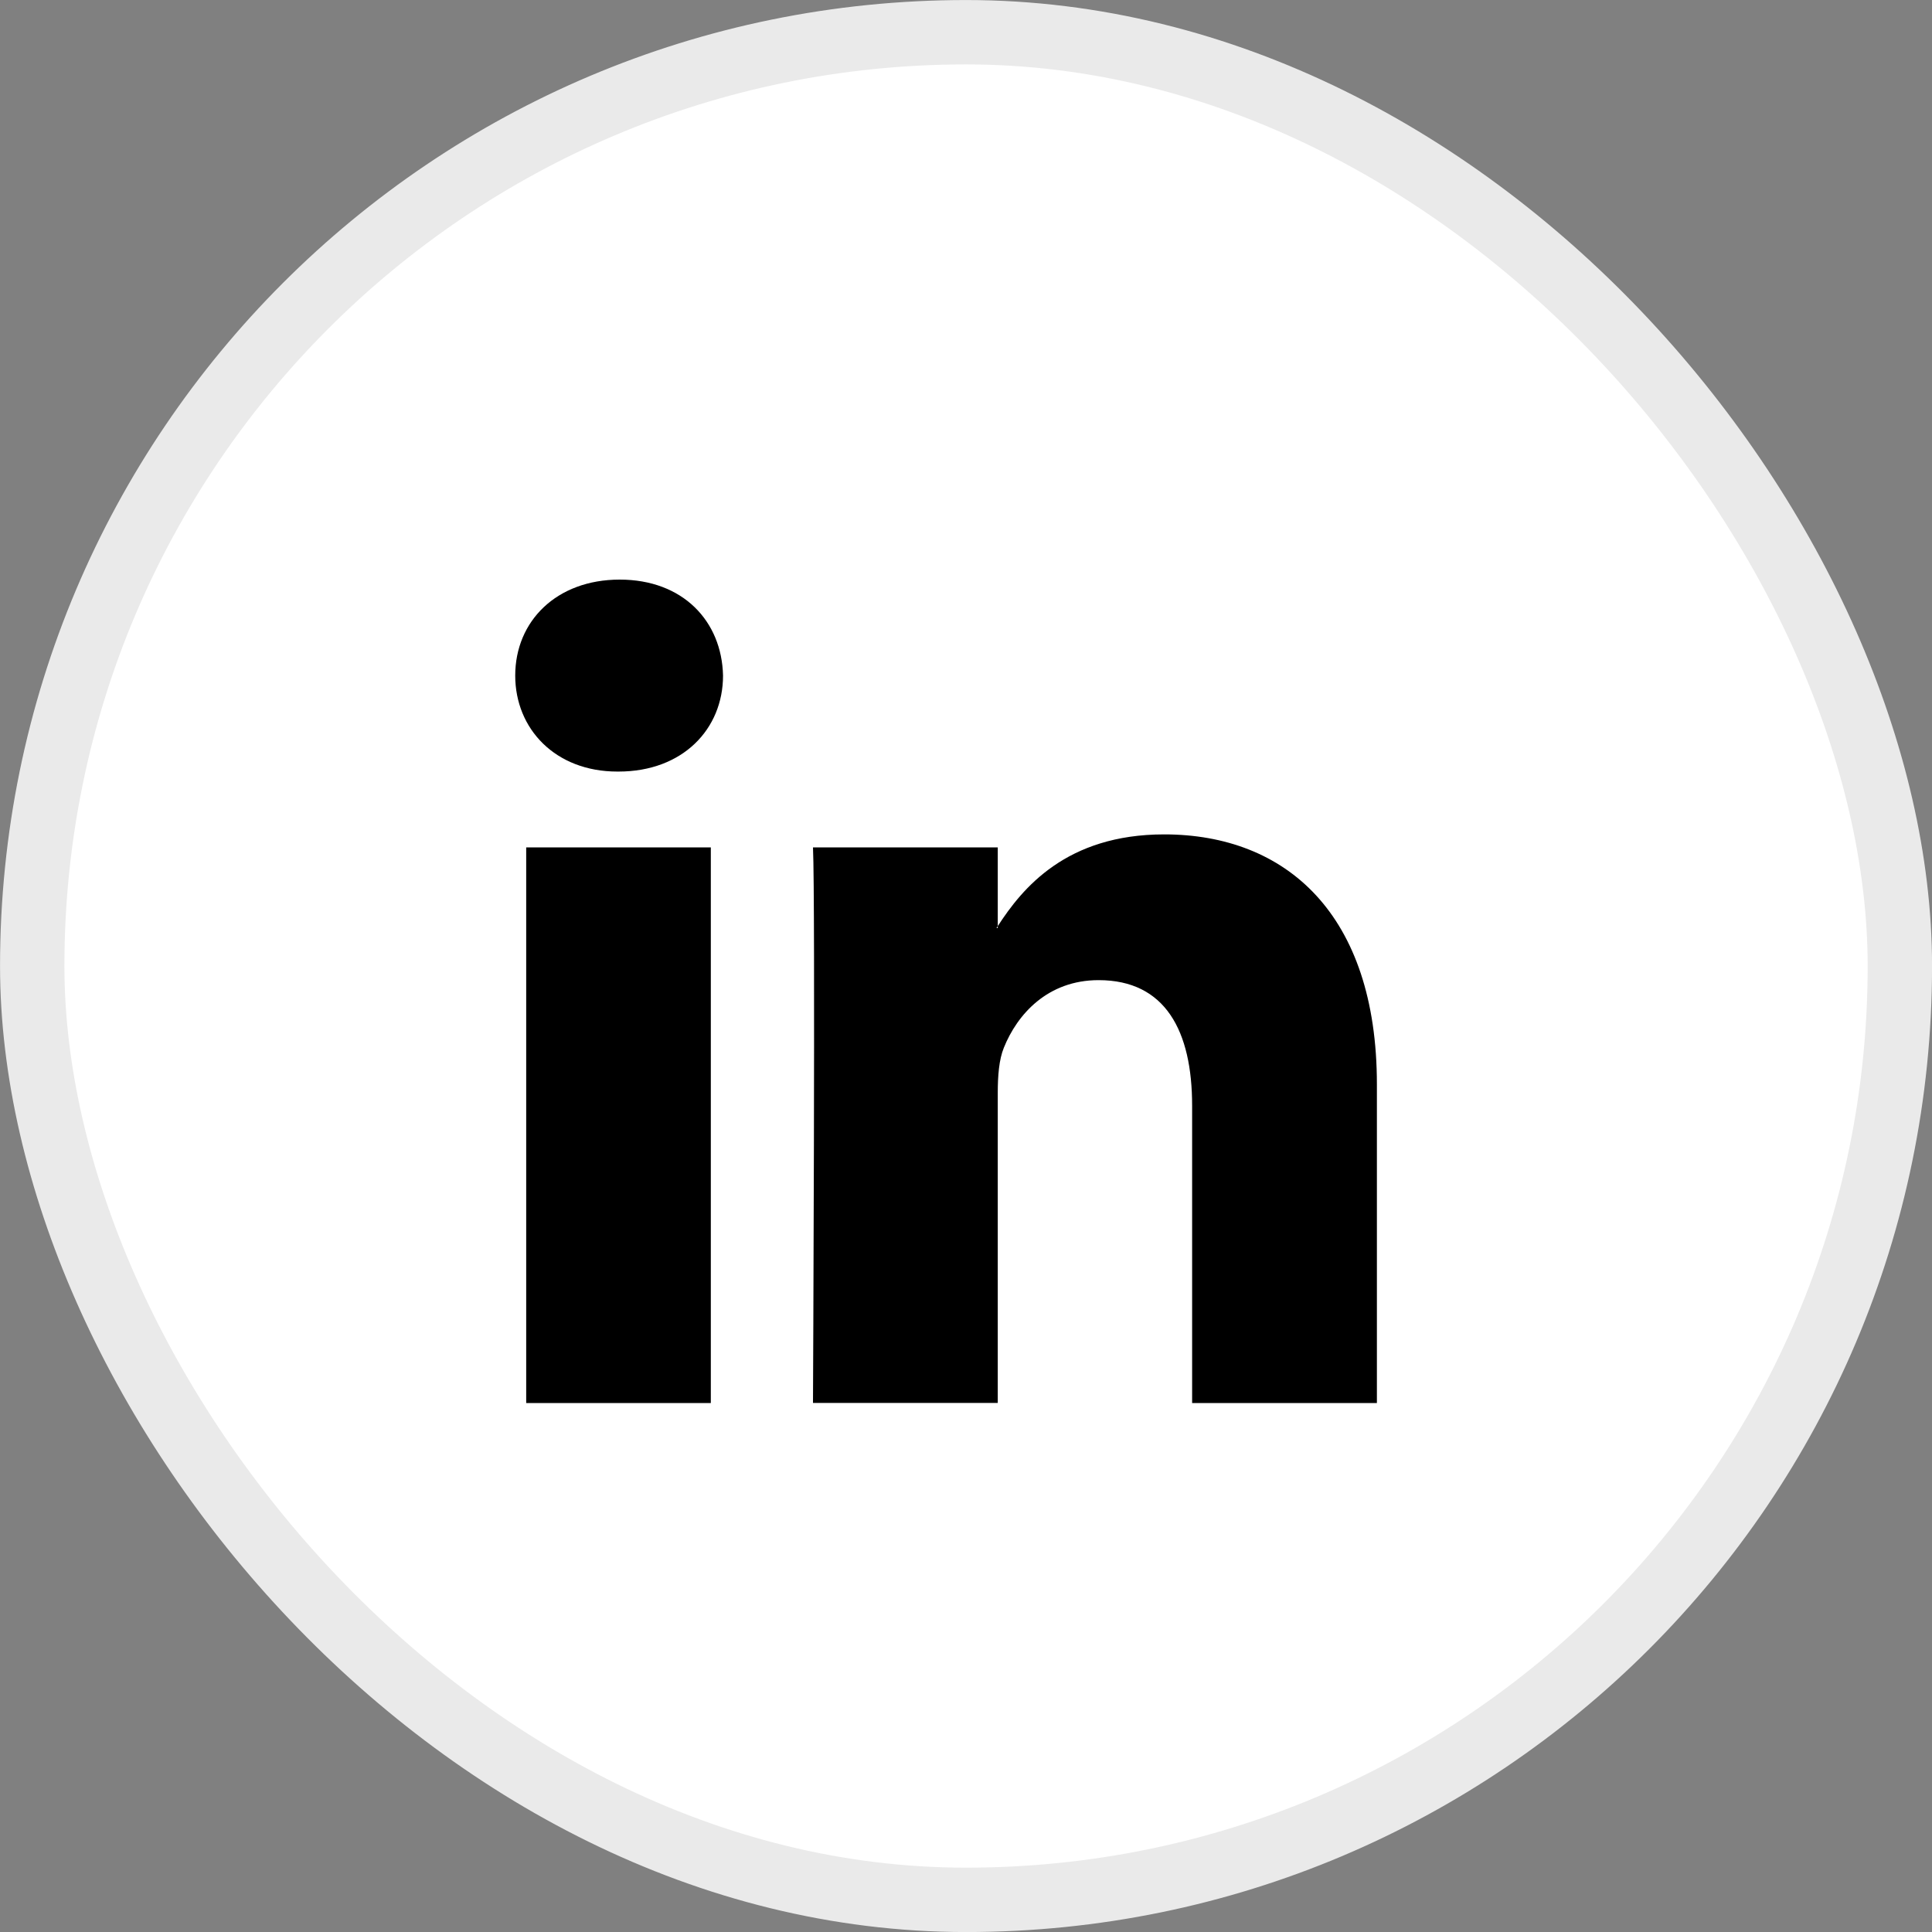 <?xml version="1.0" encoding="UTF-8"?>
<svg xmlns="http://www.w3.org/2000/svg" width="25" height="25" viewBox="0 0 25 25" fill="none">
  <rect x="0" y="0" width="25" height="25" fill="#808080" stroke="none"/>
  <rect x="0.417" y="0.417" width="24.167" height="24.167" rx="12.083" fill="white" stroke="#EAEAEA" stroke-width="0.833"></rect>
  <path fill-rule="evenodd" clip-rule="evenodd" d="M8.019 7.5C7.202 7.5 6.667 8.037 6.667 8.742C6.667 9.432 7.186 9.984 7.988 9.984H8.004C8.837 9.984 9.356 9.432 9.356 8.742C9.34 8.037 8.837 7.5 8.019 7.5ZM17.817 14.032V18.155H15.426V14.308C15.426 13.342 15.081 12.683 14.216 12.683C13.555 12.683 13.163 13.127 12.99 13.557C12.927 13.71 12.911 13.924 12.911 14.139V18.154H10.52C10.52 18.154 10.552 11.64 10.52 10.965H12.911V11.984C12.908 11.988 12.906 11.992 12.903 11.995C12.9 11.999 12.897 12.004 12.895 12.008H12.911V11.984C13.228 11.495 13.795 10.797 15.065 10.797C16.637 10.797 17.817 11.824 17.817 14.032ZM9.198 18.155H6.809V10.965H9.198V18.155Z" fill="black"></path>
</svg>
